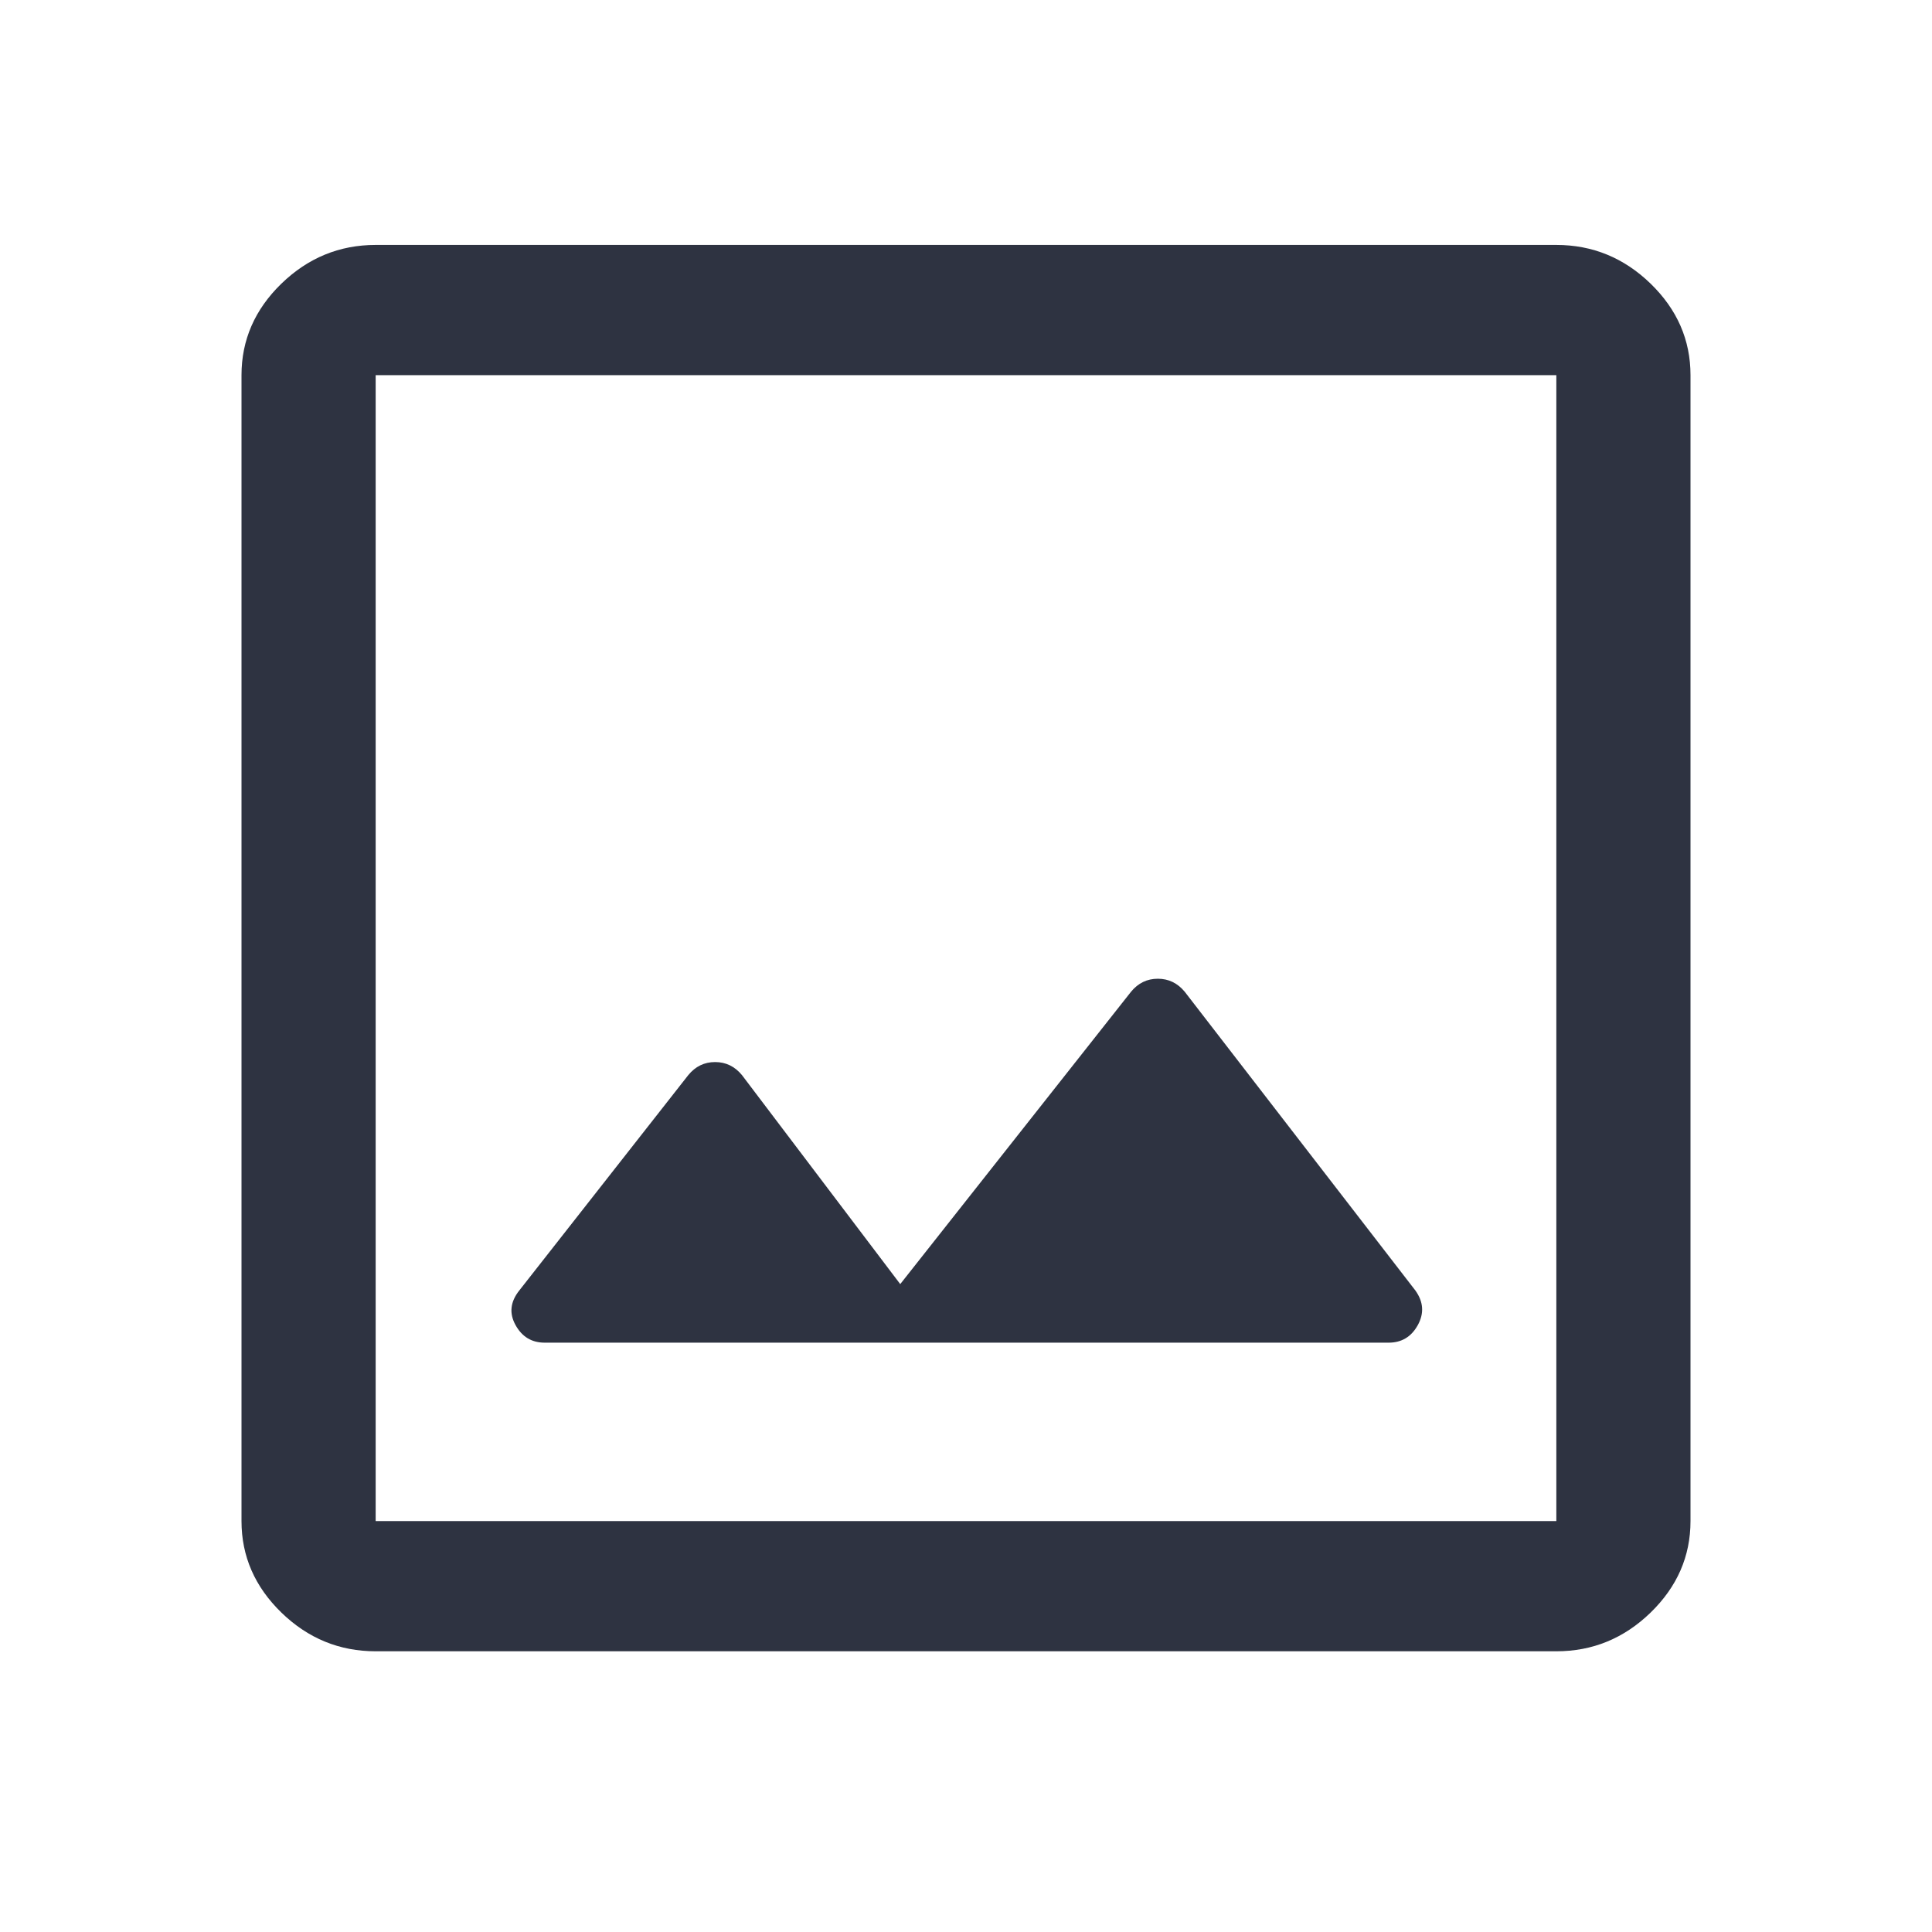 <svg width="54" height="54" viewBox="0 0 54 54" fill="none" xmlns="http://www.w3.org/2000/svg">
<path d="M10.5 46.154C9.488 46.154 8.609 45.794 7.865 45.072C7.122 44.35 6.75 43.497 6.75 42.515V10.486C6.75 9.503 7.122 8.65 7.865 7.928C8.609 7.207 9.488 6.846 10.5 6.846H43.5C44.512 6.846 45.391 7.207 46.135 7.928C46.878 8.65 47.25 9.503 47.25 10.486V42.515C47.25 43.497 46.878 44.35 46.135 45.072C45.391 45.794 44.512 46.154 43.5 46.154H10.5ZM10.5 42.515H43.5V10.486H10.5V42.515ZM15.225 37.528H38.812C39.175 37.528 39.447 37.365 39.628 37.037C39.809 36.709 39.787 36.388 39.562 36.072L33.113 27.719C32.912 27.477 32.662 27.356 32.362 27.356C32.062 27.356 31.812 27.477 31.613 27.719L25.162 35.891L20.738 30.049C20.537 29.806 20.287 29.685 19.987 29.685C19.687 29.685 19.437 29.806 19.238 30.049L14.512 36.072C14.262 36.388 14.228 36.709 14.41 37.037C14.591 37.365 14.863 37.528 15.225 37.528Z" fill="#2E3341"/>
</svg>

